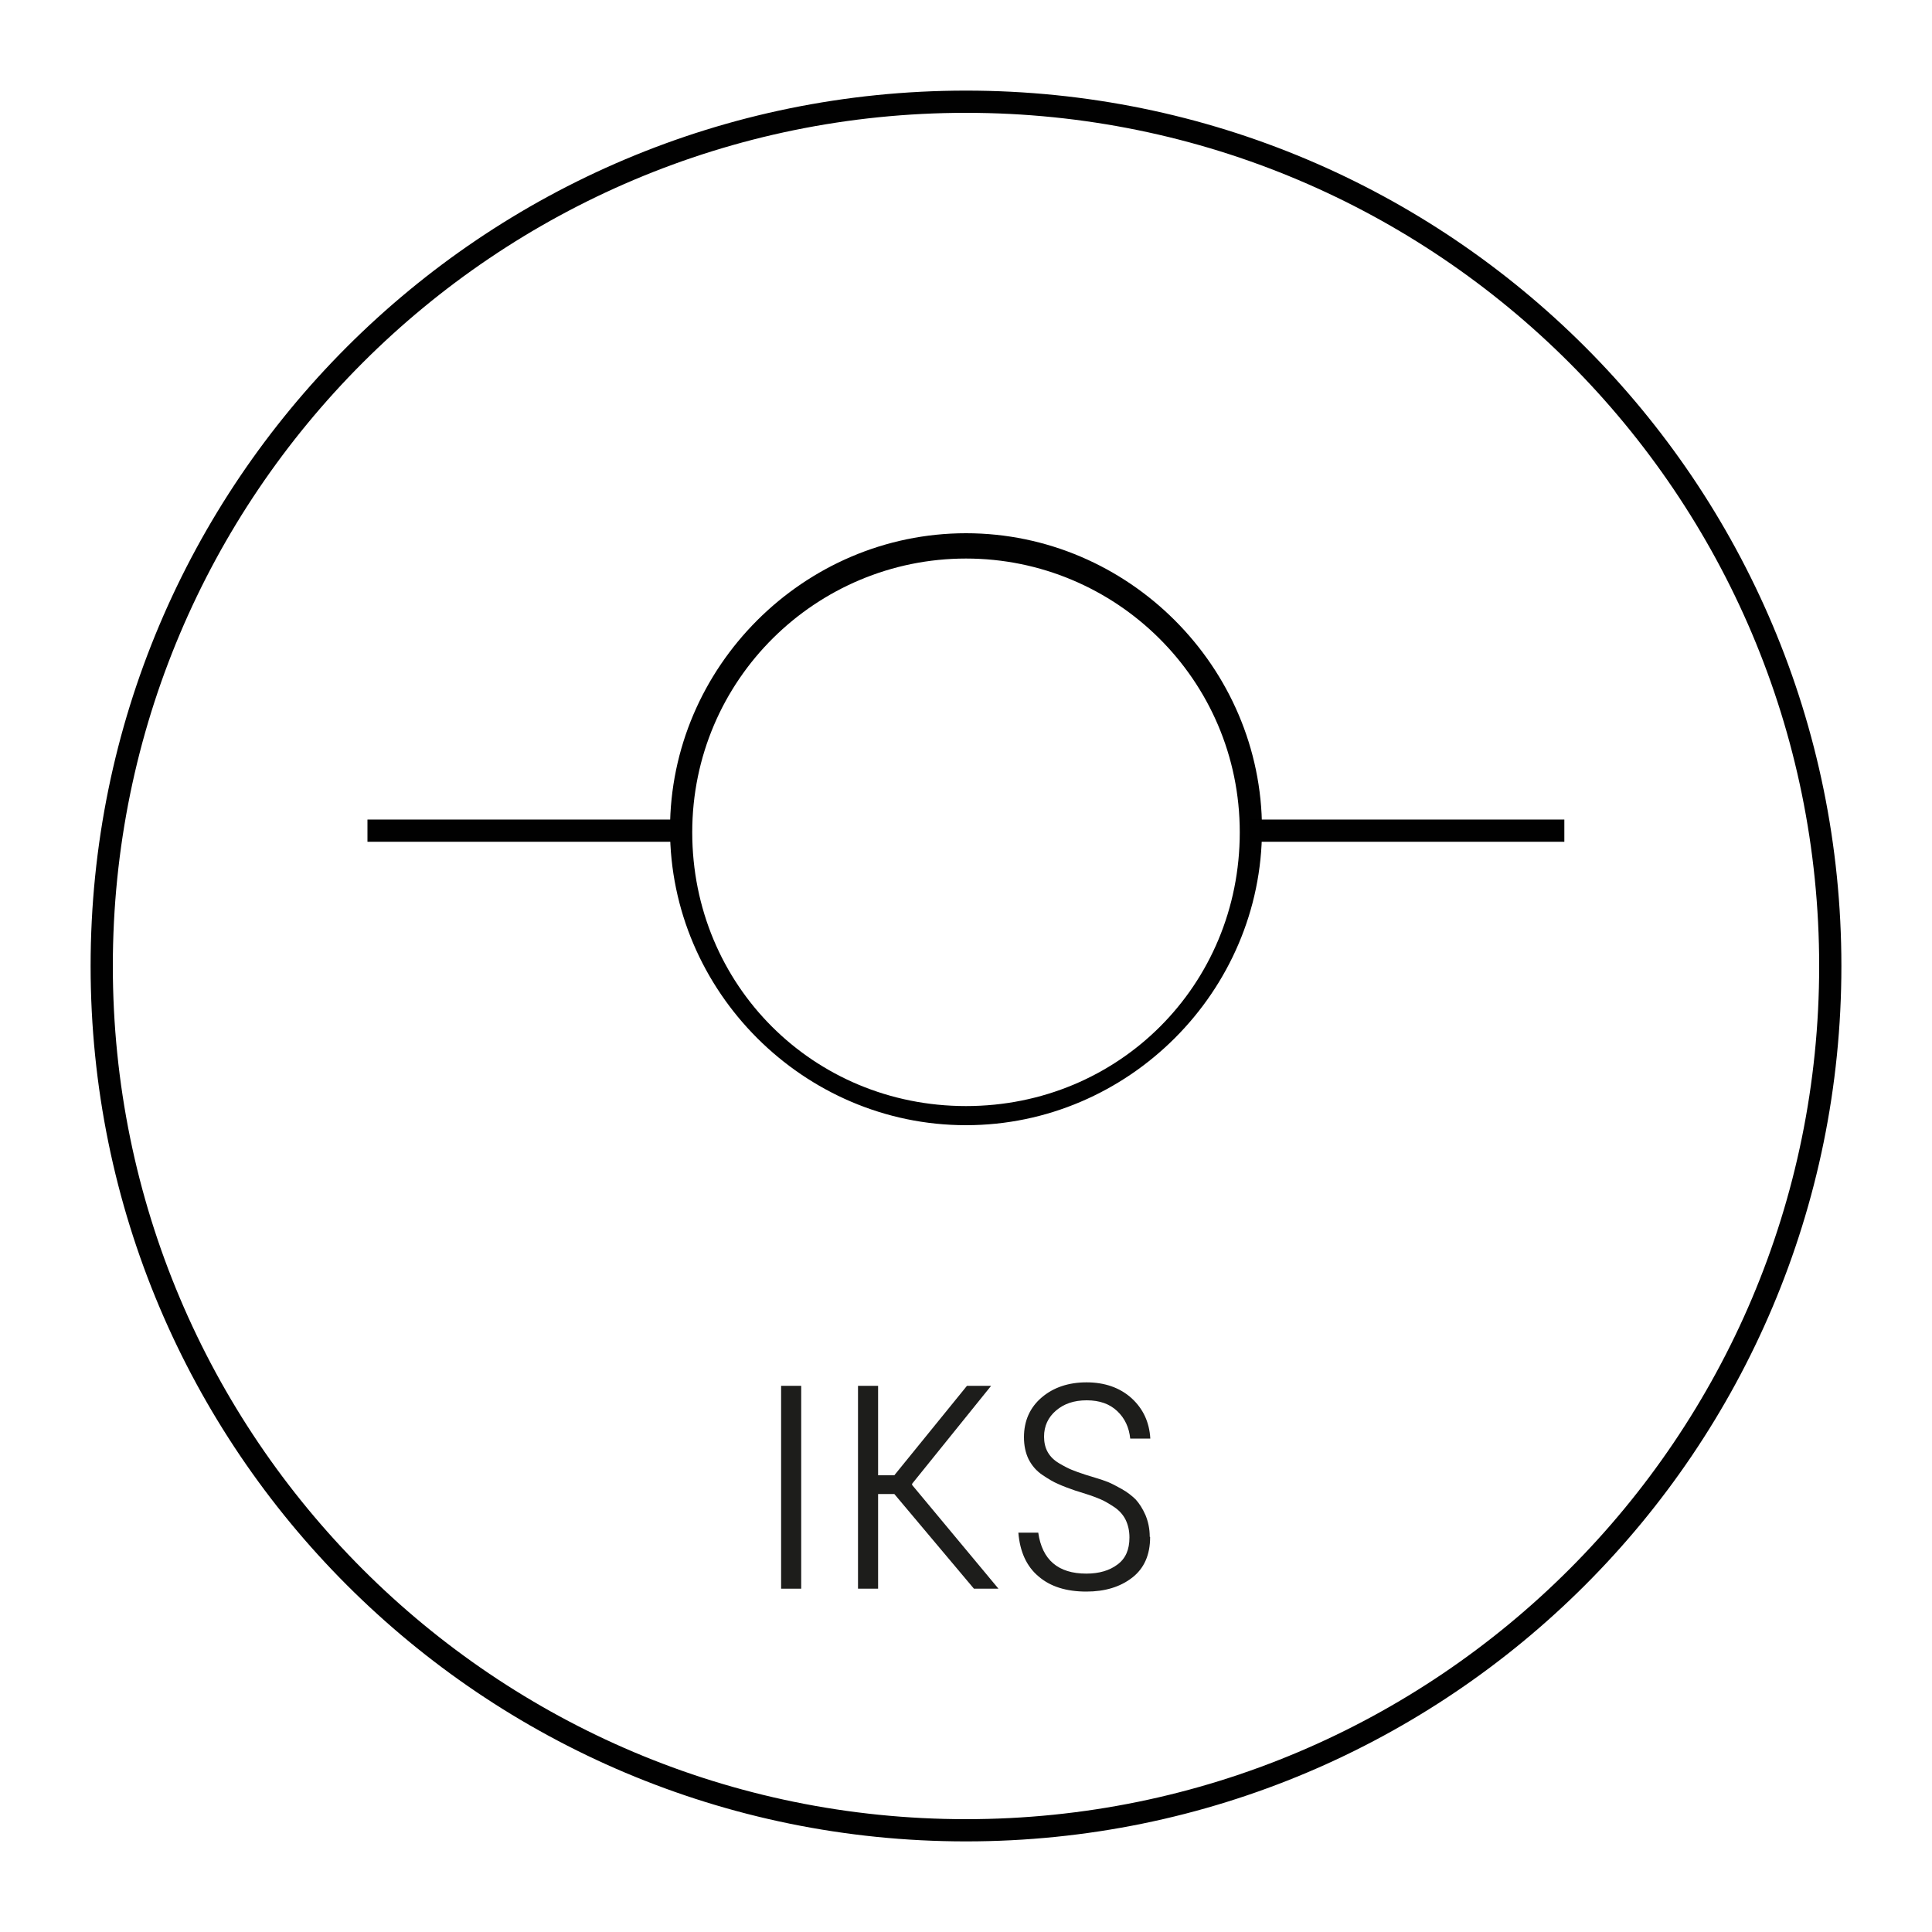 <?xml version="1.0" encoding="UTF-8"?>
<svg id="Capa_1" data-name="Capa 1" xmlns="http://www.w3.org/2000/svg" version="1.1" viewBox="0 0 100 100">
  <defs>
    <style>
      .cls-1 {
        fill: #010101;
      }

      .cls-1, .cls-2 {
        stroke-width: 0px;
      }

      .cls-2 {
        fill: #1d1d1b;
      }
    </style>
  </defs>
  <path class="cls-1" d="M50,95.31c-25.04,0-45.31-20.27-45.31-45.31S24.96,4.69,50,4.69s45.31,20.27,45.31,45.31-20.27,45.31-45.31,45.31ZM50,5.84C25.61,5.84,5.84,25.61,5.84,50s19.77,44.16,44.16,44.16,44.16-19.77,44.16-44.16S74.39,5.84,50,5.84Z"/>
  <g>
    <path class="cls-1" d="M50,58.24c-8.4,0-15.32-6.92-15.32-15.32s6.92-15.32,15.32-15.32,15.32,6.92,15.32,15.32-6.92,15.32-15.32,15.32ZM50,28.91c-7.74,0-14.17,6.26-14.17,14.17s6.26,14.17,14.17,14.17,14.17-6.26,14.17-14.17-6.43-14.17-14.17-14.17Z"/>
    <rect class="cls-1" x="64.66" y="42.42" width="16.31" height="1.15"/>
    <rect class="cls-1" x="19.02" y="42.42" width="16.31" height="1.15"/>
  </g>
  <g>
    <path class="cls-2" d="M41.47,71.73v10.5h-1.04v-10.5h1.04Z"/>
    <path class="cls-2" d="M50.41,82.23l-4.12-4.9h-.84v4.9h-1.04v-10.5h1.04v4.63h.84l3.76-4.63h1.25l-4.09,5.07v.06l4.47,5.37h-1.26Z"/>
    <path class="cls-2" d="M59.53,79.56c0,.92-.31,1.62-.93,2.1s-1.41.72-2.37.72c-1.04,0-1.87-.26-2.48-.79-.62-.52-.96-1.28-1.04-2.26h1.03c.2,1.41,1.03,2.12,2.49,2.12.66,0,1.2-.16,1.61-.47.42-.31.62-.77.62-1.4,0-.35-.07-.65-.2-.92-.13-.26-.33-.48-.58-.65-.26-.17-.49-.31-.7-.4s-.47-.19-.79-.29l-.54-.17c-.35-.12-.64-.23-.88-.34-.24-.1-.51-.26-.82-.47-.31-.21-.54-.48-.71-.81-.16-.33-.24-.71-.24-1.14,0-.85.31-1.54.92-2.06.61-.52,1.39-.78,2.32-.78s1.72.27,2.33.82c.6.55.92,1.24.97,2.09h-1.04c-.06-.58-.28-1.05-.67-1.42-.39-.37-.91-.56-1.58-.56s-1.18.18-1.59.53-.62.8-.62,1.35c0,.3.06.57.19.8s.32.42.59.58c.27.16.49.27.66.34.17.07.42.16.76.27l.46.14c.26.08.48.15.65.22.17.07.41.19.71.36s.54.36.73.55c.18.2.35.46.5.8.14.34.22.71.22,1.12Z"/>
  </g>
</svg>